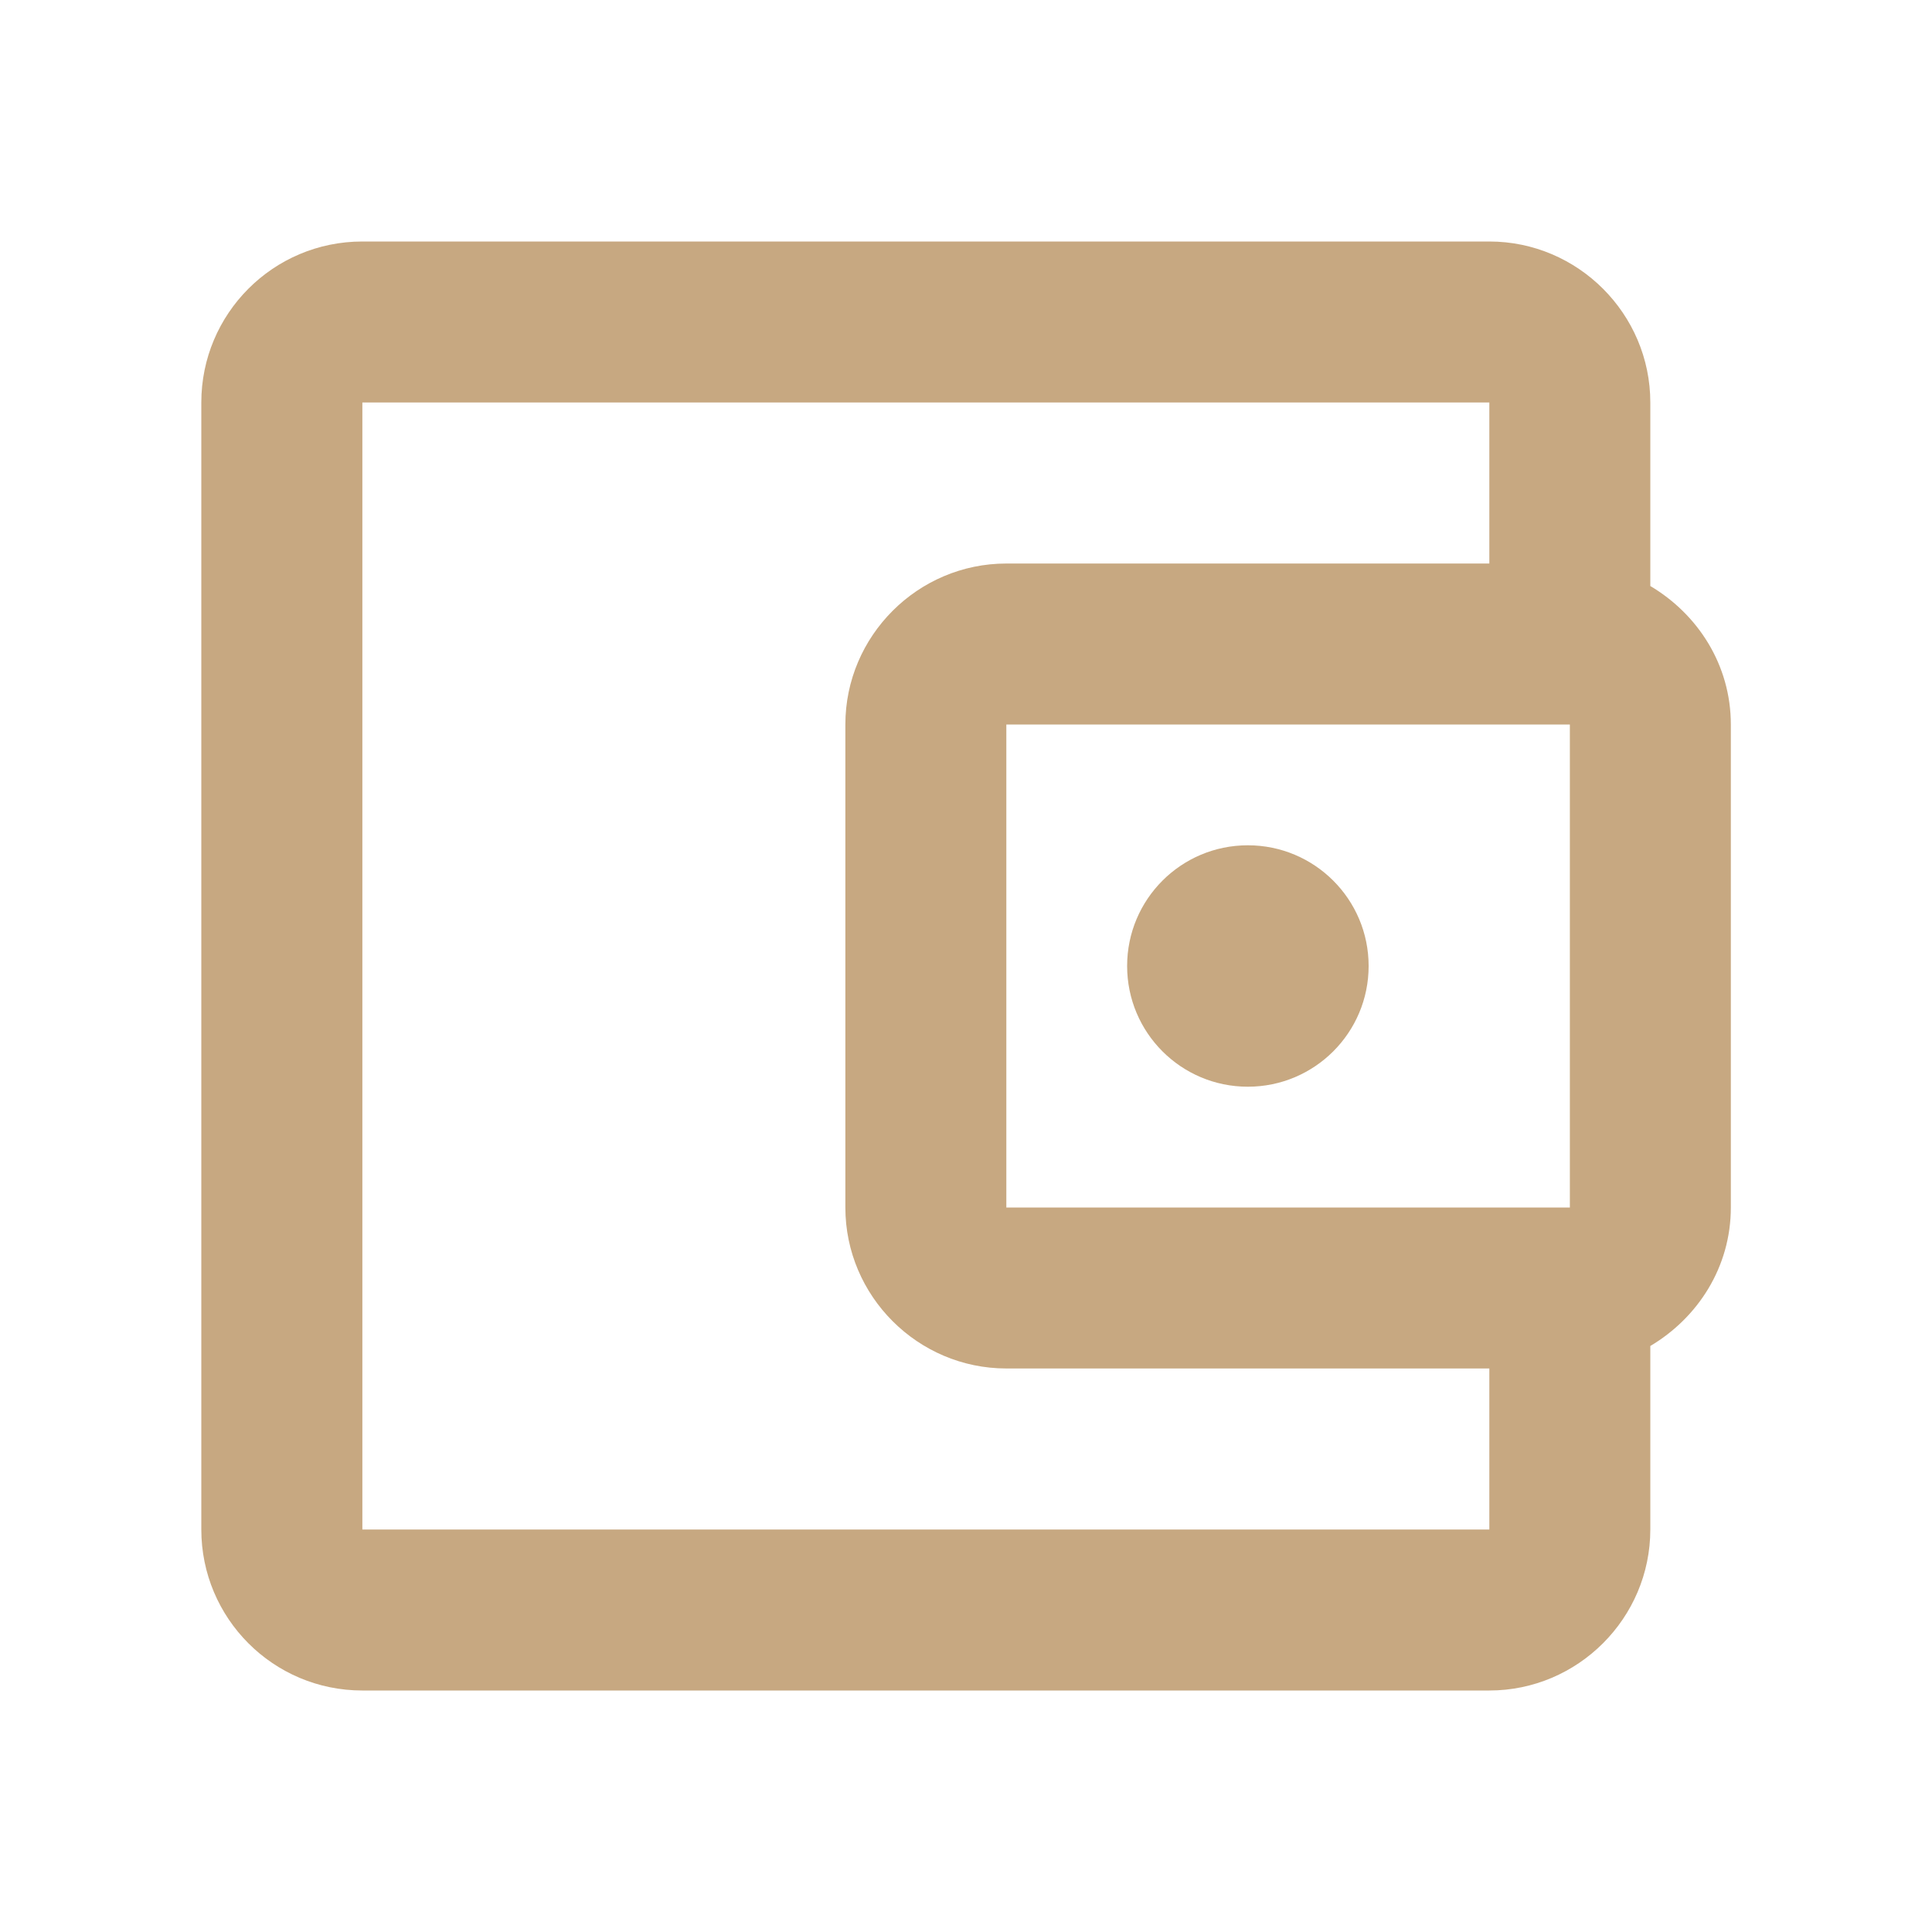 <svg width="25" height="25" viewBox="0 0 25 25" fill="none" xmlns="http://www.w3.org/2000/svg">
<path d="M21.355 7.583V5.208C21.355 4.062 20.418 3.125 19.272 3.125H4.689C3.533 3.125 2.605 4.062 2.605 5.208V19.792C2.605 20.938 3.533 21.875 4.689 21.875H19.272C20.418 21.875 21.355 20.938 21.355 19.792V17.417C21.97 17.052 22.397 16.396 22.397 15.625V9.375C22.397 8.604 21.97 7.948 21.355 7.583ZM20.314 9.375V15.625H13.022V9.375H20.314ZM4.689 19.792V5.208H19.272V7.292H13.022C11.876 7.292 10.939 8.229 10.939 9.375V15.625C10.939 16.771 11.876 17.708 13.022 17.708H19.272V19.792H4.689Z" fill="#C7A881"/>
<path d="M16.147 14.062C17.01 14.062 17.71 13.363 17.71 12.5C17.71 11.637 17.01 10.938 16.147 10.938C15.284 10.938 14.585 11.637 14.585 12.5C14.585 13.363 15.284 14.062 16.147 14.062Z" fill="#C7A881"/>
</svg>
